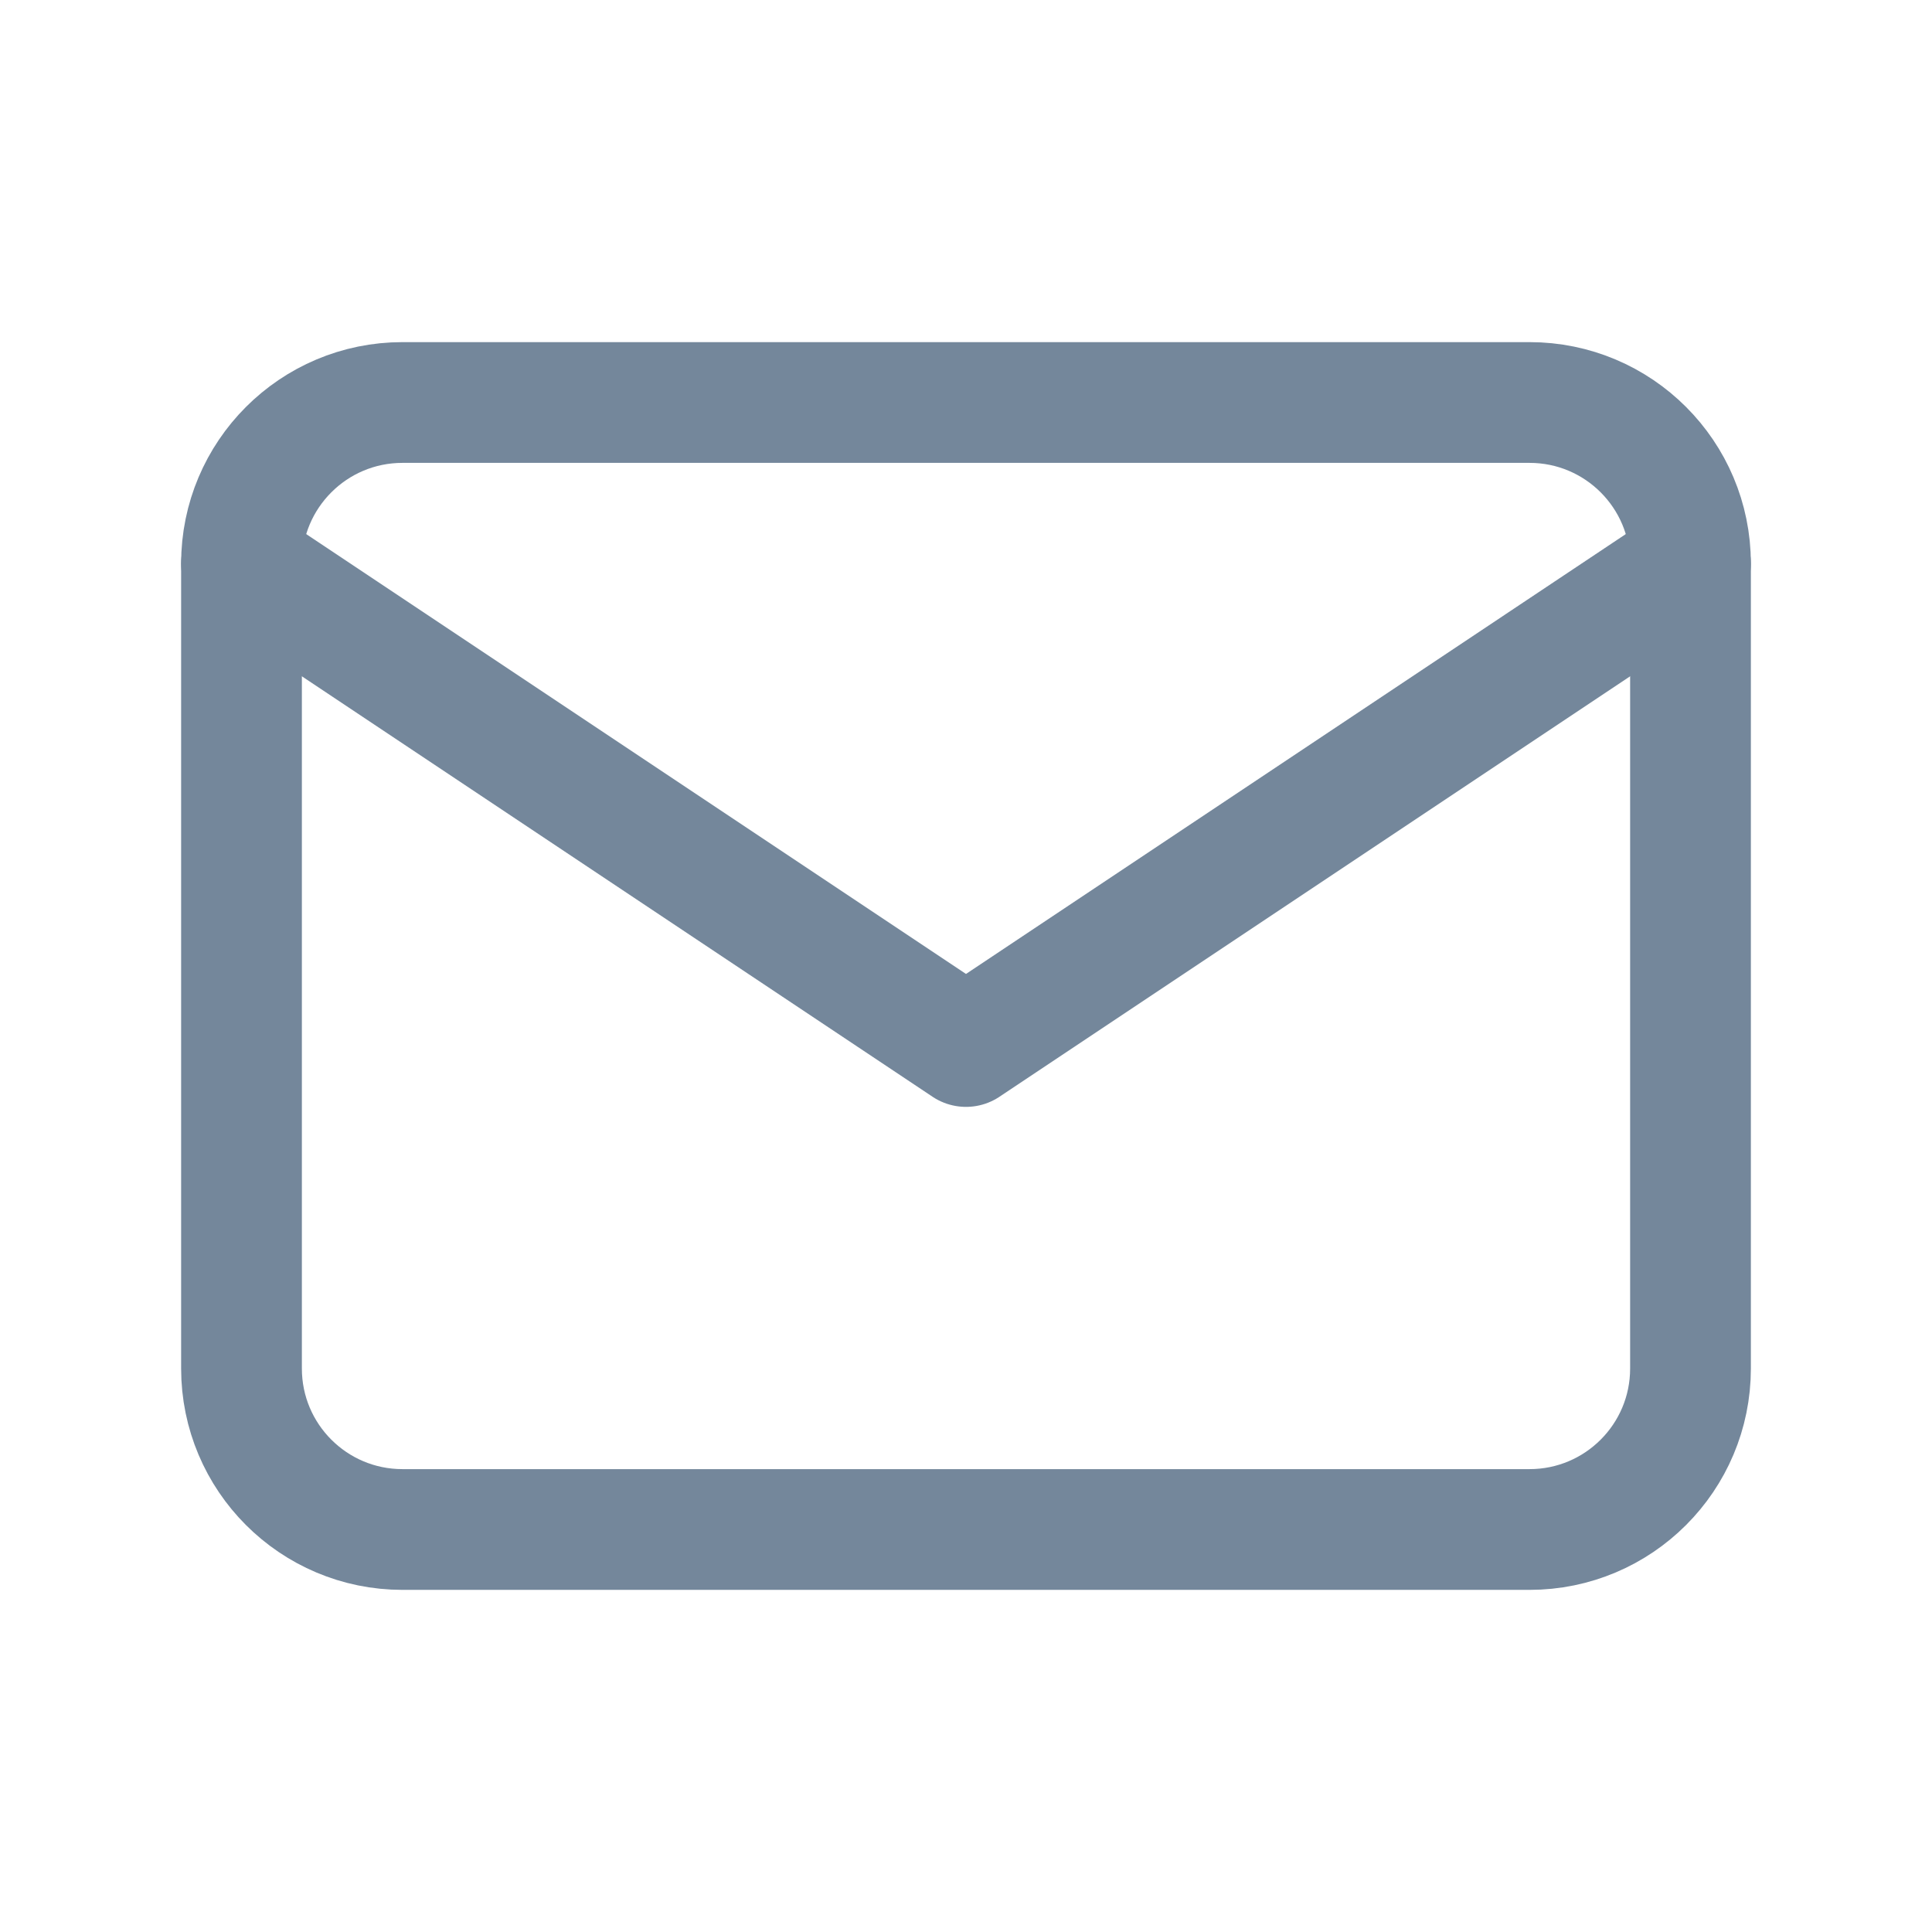 <svg width="24" height="24" viewBox="0 0 24 24" fill="none" xmlns="http://www.w3.org/2000/svg">
<g clip-path="url(#clip0_1729_16585)">
<path d="M19 5H5C3.895 5 3 5.895 3 7V17C3 18.105 3.895 19 5 19H19C20.105 19 21 18.105 21 17V7C21 5.895 20.105 5 19 5Z" stroke="#74879B" stroke-width="1.5" stroke-linecap="round" stroke-linejoin="round"/>
<path d="M3 7L12 13L21 7" stroke="#74879B" stroke-width="1.5" stroke-linecap="round" stroke-linejoin="round"/>
</g>
<defs>
<clipPath id="clip0_1729_16585">
<rect width="24" height="24" fill="white"/>
</clipPath>
</defs>
</svg>
